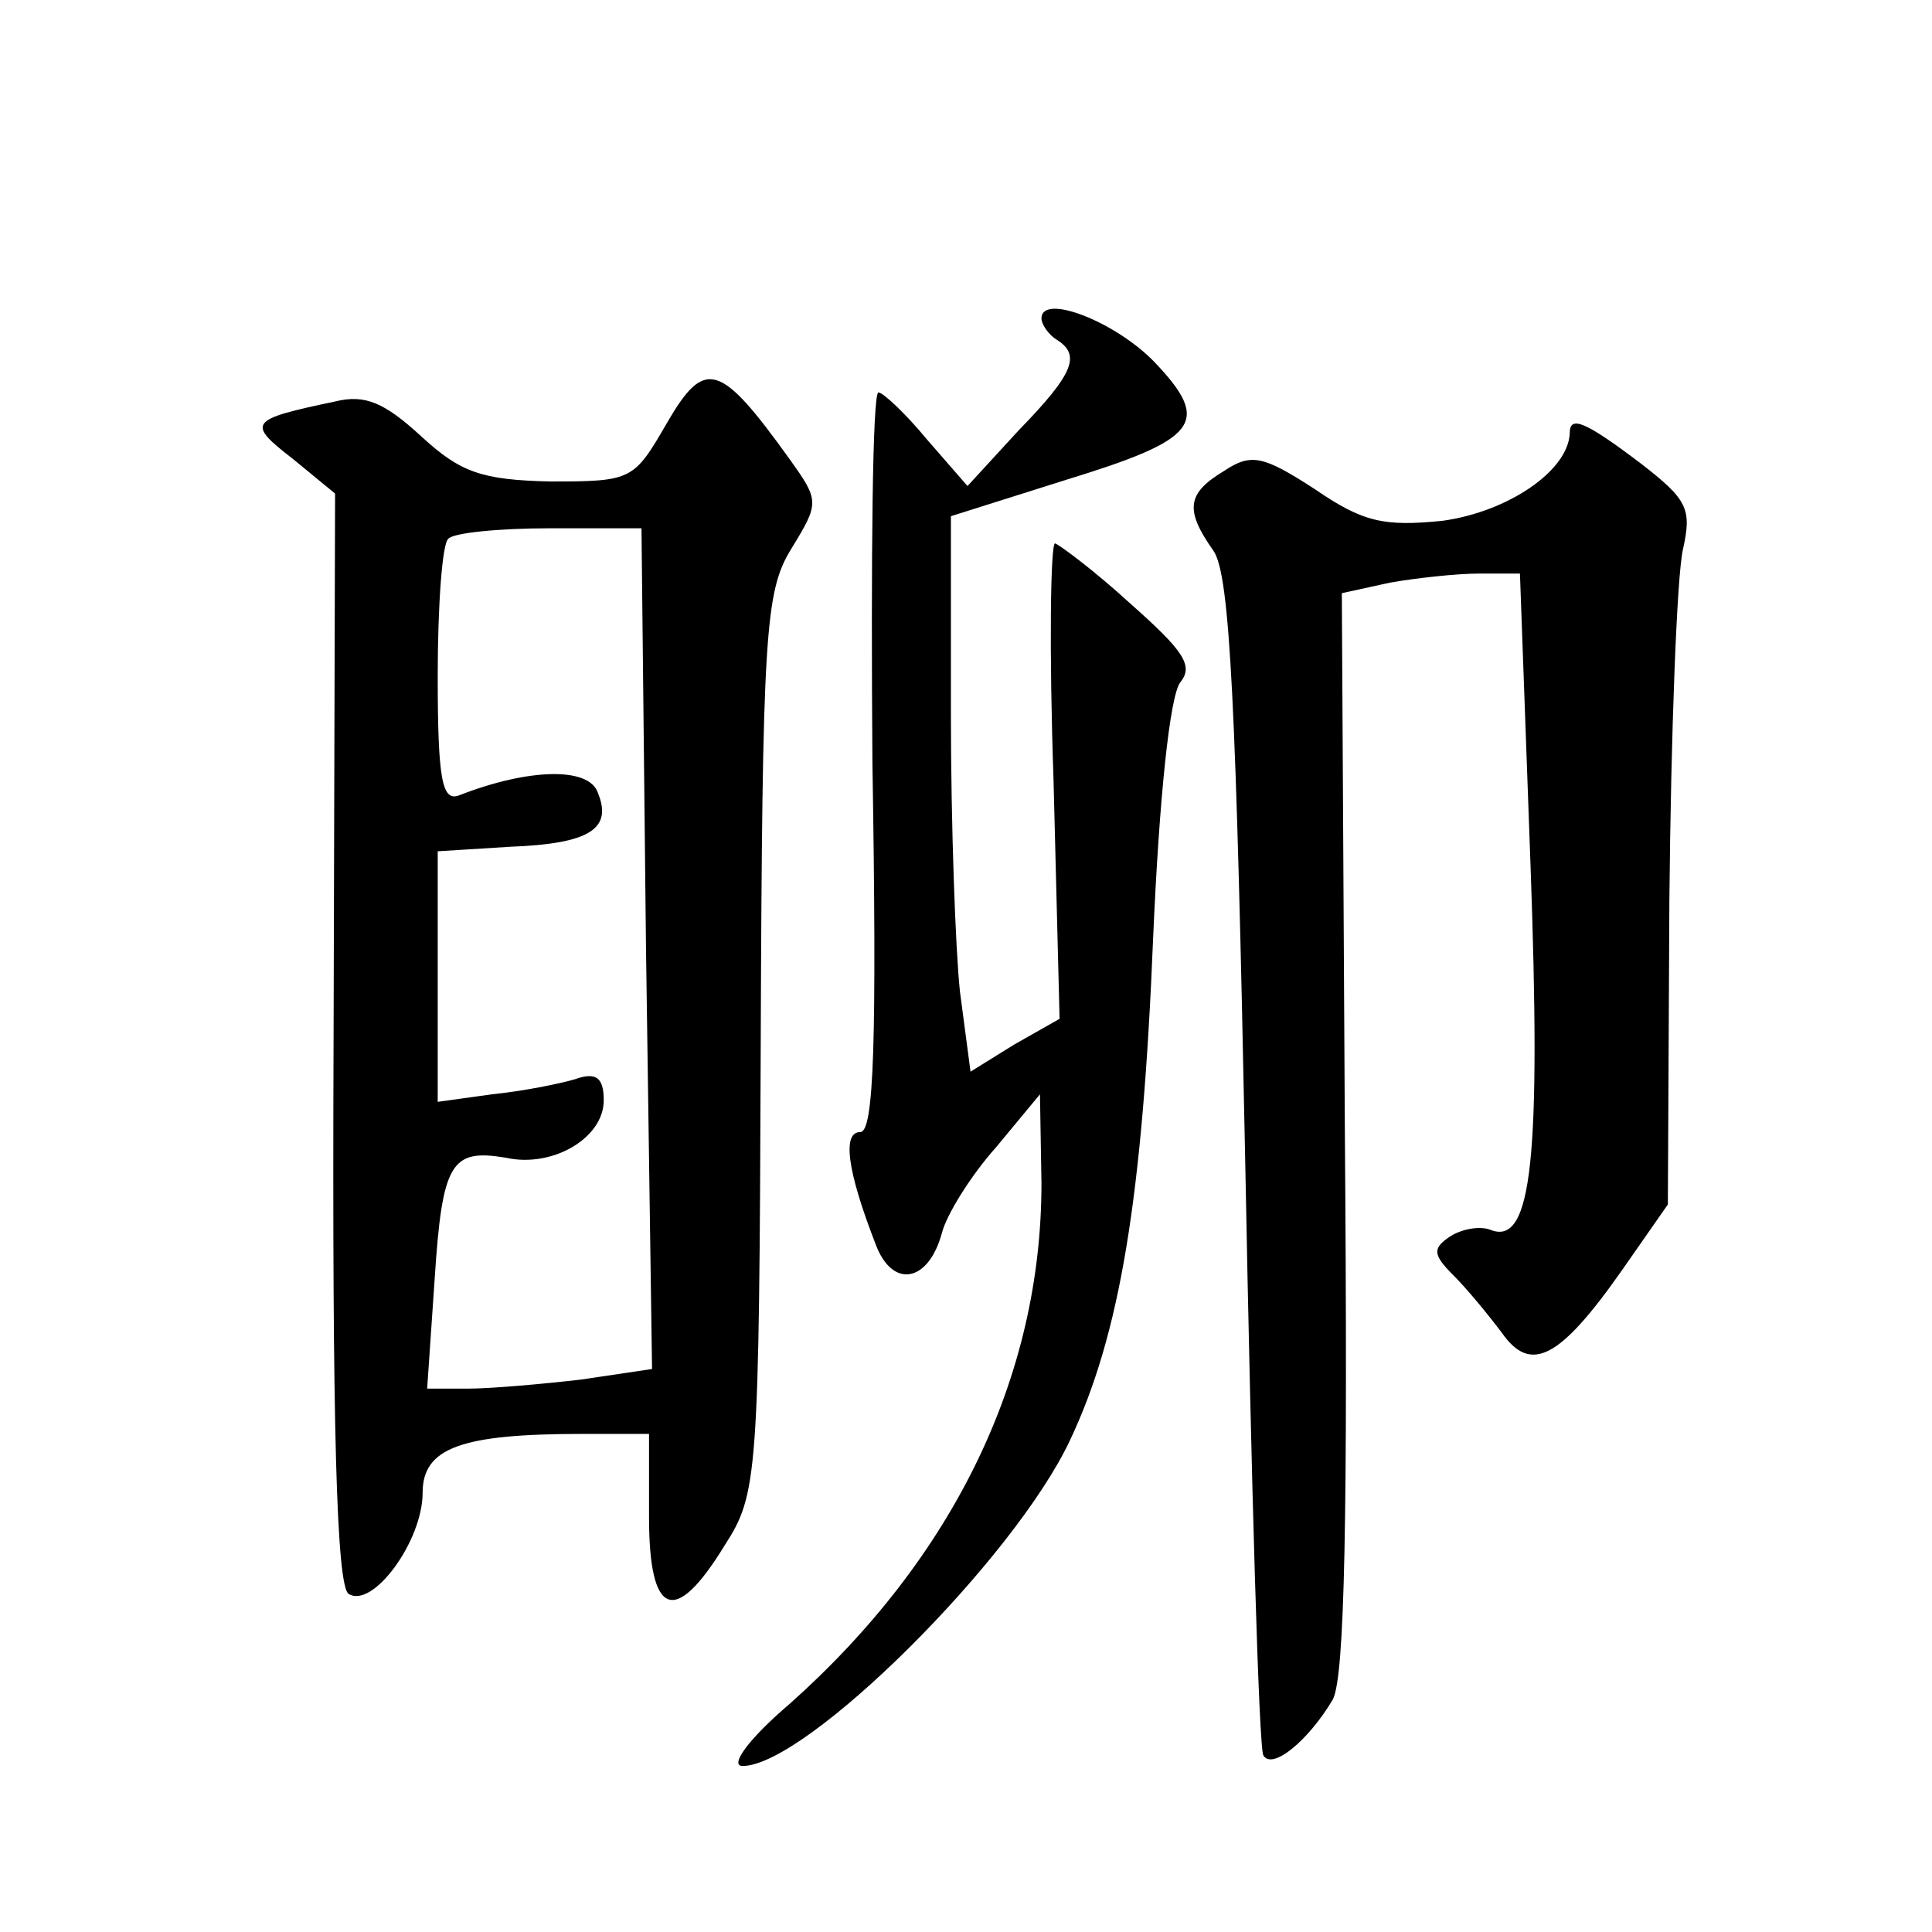 <?xml version="1.0" standalone="no"?>
<!DOCTYPE svg PUBLIC "-//W3C//DTD SVG 20010904//EN"
 "http://www.w3.org/TR/2001/REC-SVG-20010904/DTD/svg10.dtd">
<svg version="1.0" xmlns="http://www.w3.org/2000/svg"
 width="128pt" height="128pt" viewBox="0 0 128 128"
 preserveAspectRatio="xMidYMid meet">
<g transform="translate(0,128) scale(0.1,-0.1)"
fill="#0" stroke="none">
<path d="M690 1069 c0 -4 5 -11 10 -14 16 -10 12 -22 -25 -60 l-34 -37 -27 31 c-14
17 -29 31 -32 31 -4 0 -5 -110 -4 -245 3 -185 1 -245 -8 -245 -12 0 -9 -25 10 -74
11 -30 35 -26 44 7 3 12 19 38 36 57 l29 35 1 -59 c0 -128 -58 -248 -167 -345 -27
-23 -40 -41 -31 -41 42 0 180 137 217 216 33 70 48 160 55 333 4 92 11 160 18 169
9 11 2 21 -33 52 -24 22 -47 39 -50 40 -3 0 -4 -71 -1 -157 l4 -158 -30 -17 -29
-18 -7 53 c-3 28 -6 111 -6 184 l0 131 76 24 c88 27 97 38 59 78 -26 27 -75 46
-75 29z M442 1000 c-22 -38 -23 -39 -77 -39 -46 1 -60 6 -86 30 -24 22 -37 28 -57
23 -57 -12 -59 -14 -28 -38 l28 -23 -1 -361 c-1 -259 2 -363 10 -368 16 -10 49
35 49 67 0 30 26 39 106 39 l44 0 0 -55 c0 -66 17 -73 50 -19 22 34 23 45 24 332
1 273 3 300 20 328 19 31 19 32 -1 60 -46 64 -56 67 -81 24z m-14 -349 l4 -278
-47 -7 c-26 -3 -60 -6 -75 -6 l-27 0 5 73 c5 77 11 86 47 80 31 -7 65 13 65 38
0 15 -5 19 -19 14 -10 -3 -35 -8 -55 -10 l-36 -5 0 83 0 83 48 3 c53 2 68 12 58
36 -6 17 -46 16 -92 -2 -11 -4 -14 10 -14 79 0 47 3 88 7 91 3 4 34 7 67 7 l61
0 3 -279z M1040 993 c-1 -25 -41 -52 -84 -58 -39 -4 -53 -1 -85 21 -34 22 -42 24
-60 12 -25 -15 -26 -26 -7 -53 11 -16 15 -103 21 -405 4 -211 9 -388 12 -393 6
-10 30 10 46 37 8 15 10 122 8 377 l-2 356 32 7 c17 3 44 6 59 6 l27 0 7 -193 c7
-194 1 -252 -26 -242 -7 3 -19 1 -27 -4 -12 -8 -12 -12 2 -26 9 -9 23 -26 32 -38
19 -27 38 -18 80 42 l30 43 1 201 c1 111 5 216 9 233 6 27 3 33 -28 57 -37 28 -47
32 -47 20z"/>
</g>
</svg>
